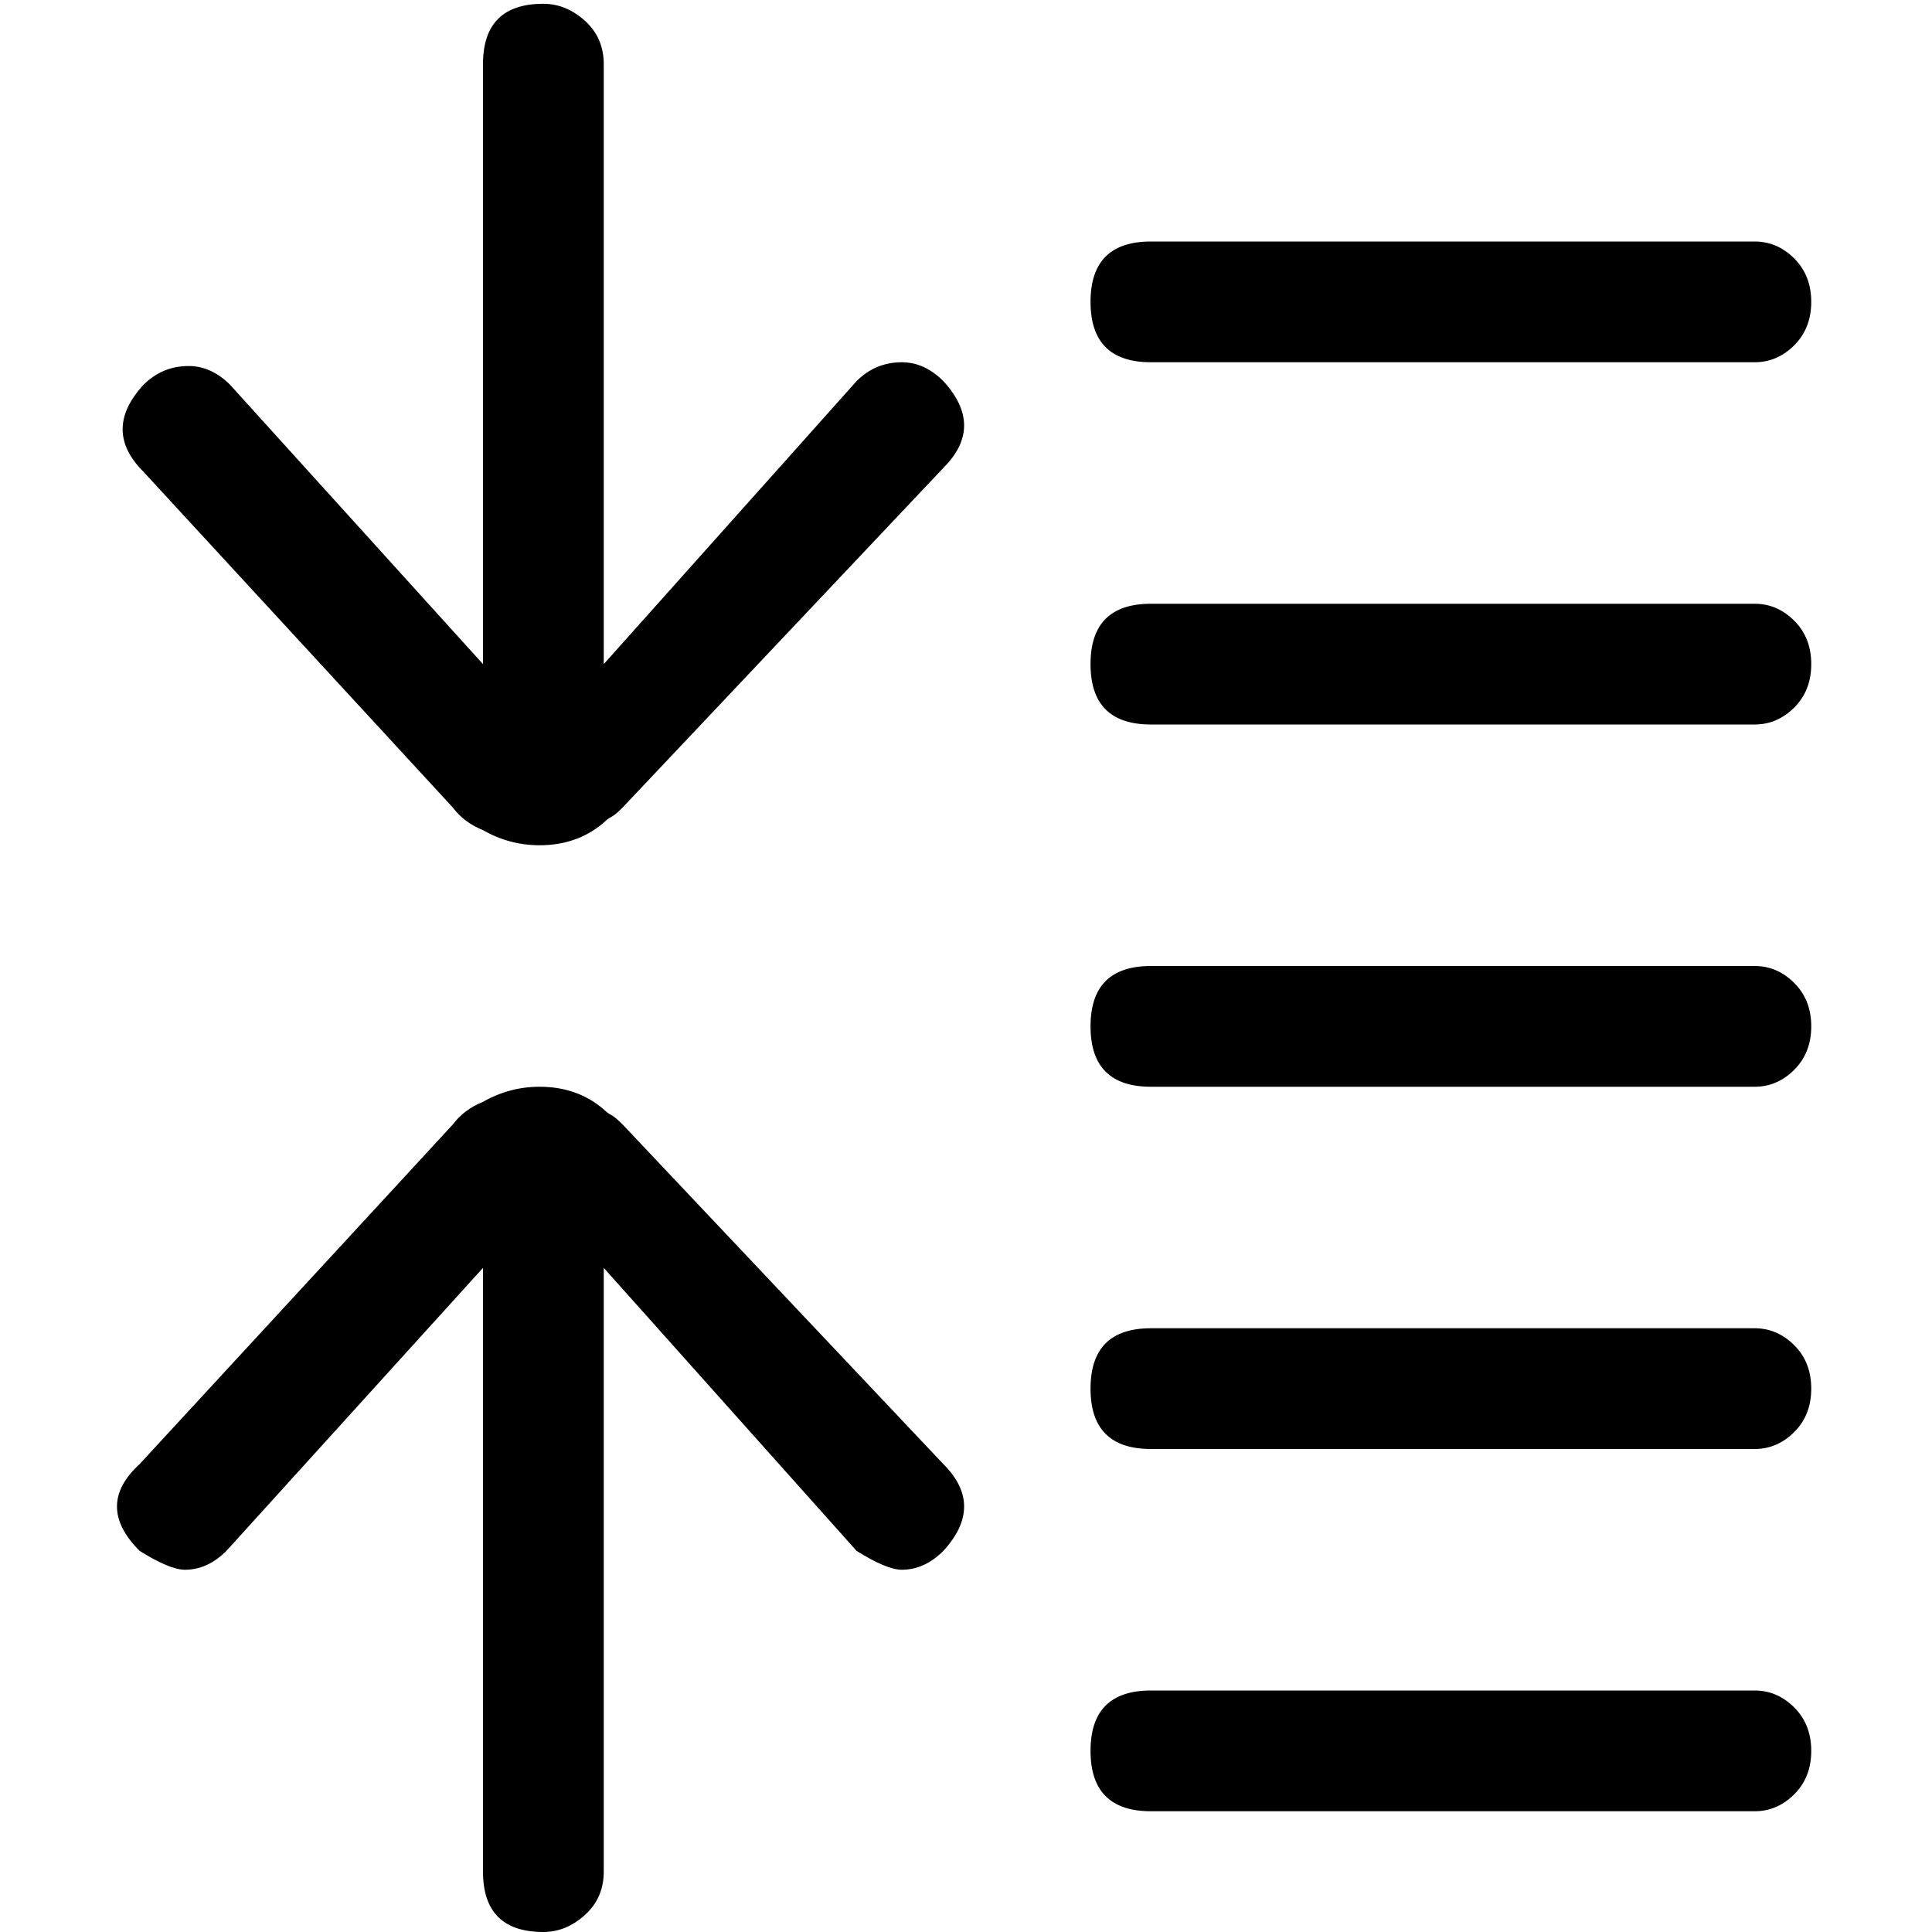 <svg xmlns="http://www.w3.org/2000/svg" viewBox="0 0 512 512">
	<path d="M37 388l83-90q3-4 8-6 7-4 15-4 10 0 17 6 1 1 2 1.5t3 2.5l85 90q11 11 0 23-5 5-11 5-4 0-12-5l-67-75v160q0 7-5 11.5t-11 4.5q-16 0-16-16V336l-68 75q-5 5-11 5-4 0-12-5-12-12 0-23zm1-286q5-5 12-5 6 0 11 5l67 74V17q0-16 16-16 6 0 11 4.5t5 11.5v159l67-75q5-5 12-5 6 0 11 5 11 12 0 23l-85 90q-2 2-3 2.5t-2 1.5q-7 6-17 6-8 0-15-4-5-2-8-6l-82-89q-11-11 0-23zm251 362q0-16 16-16h160q6 0 10.5 4.5T480 464t-4.5 11.5T465 480H305q-16 0-16-16zm16-208h160q6 0 10.5 4.5T480 272t-4.5 11.5T465 288H305q-16 0-16-16t16-16zm0-192h160q6 0 10.5 4.5T480 80t-4.5 11.5T465 96H305q-16 0-16-16t16-16zm-16 112q0-16 16-16h160q6 0 10.5 4.5T480 176t-4.5 11.5T465 192H305q-16 0-16-16zm16 176h160q6 0 10.5 4.5T480 368t-4.5 11.5T465 384H305q-16 0-16-16t16-16z"/>
</svg>